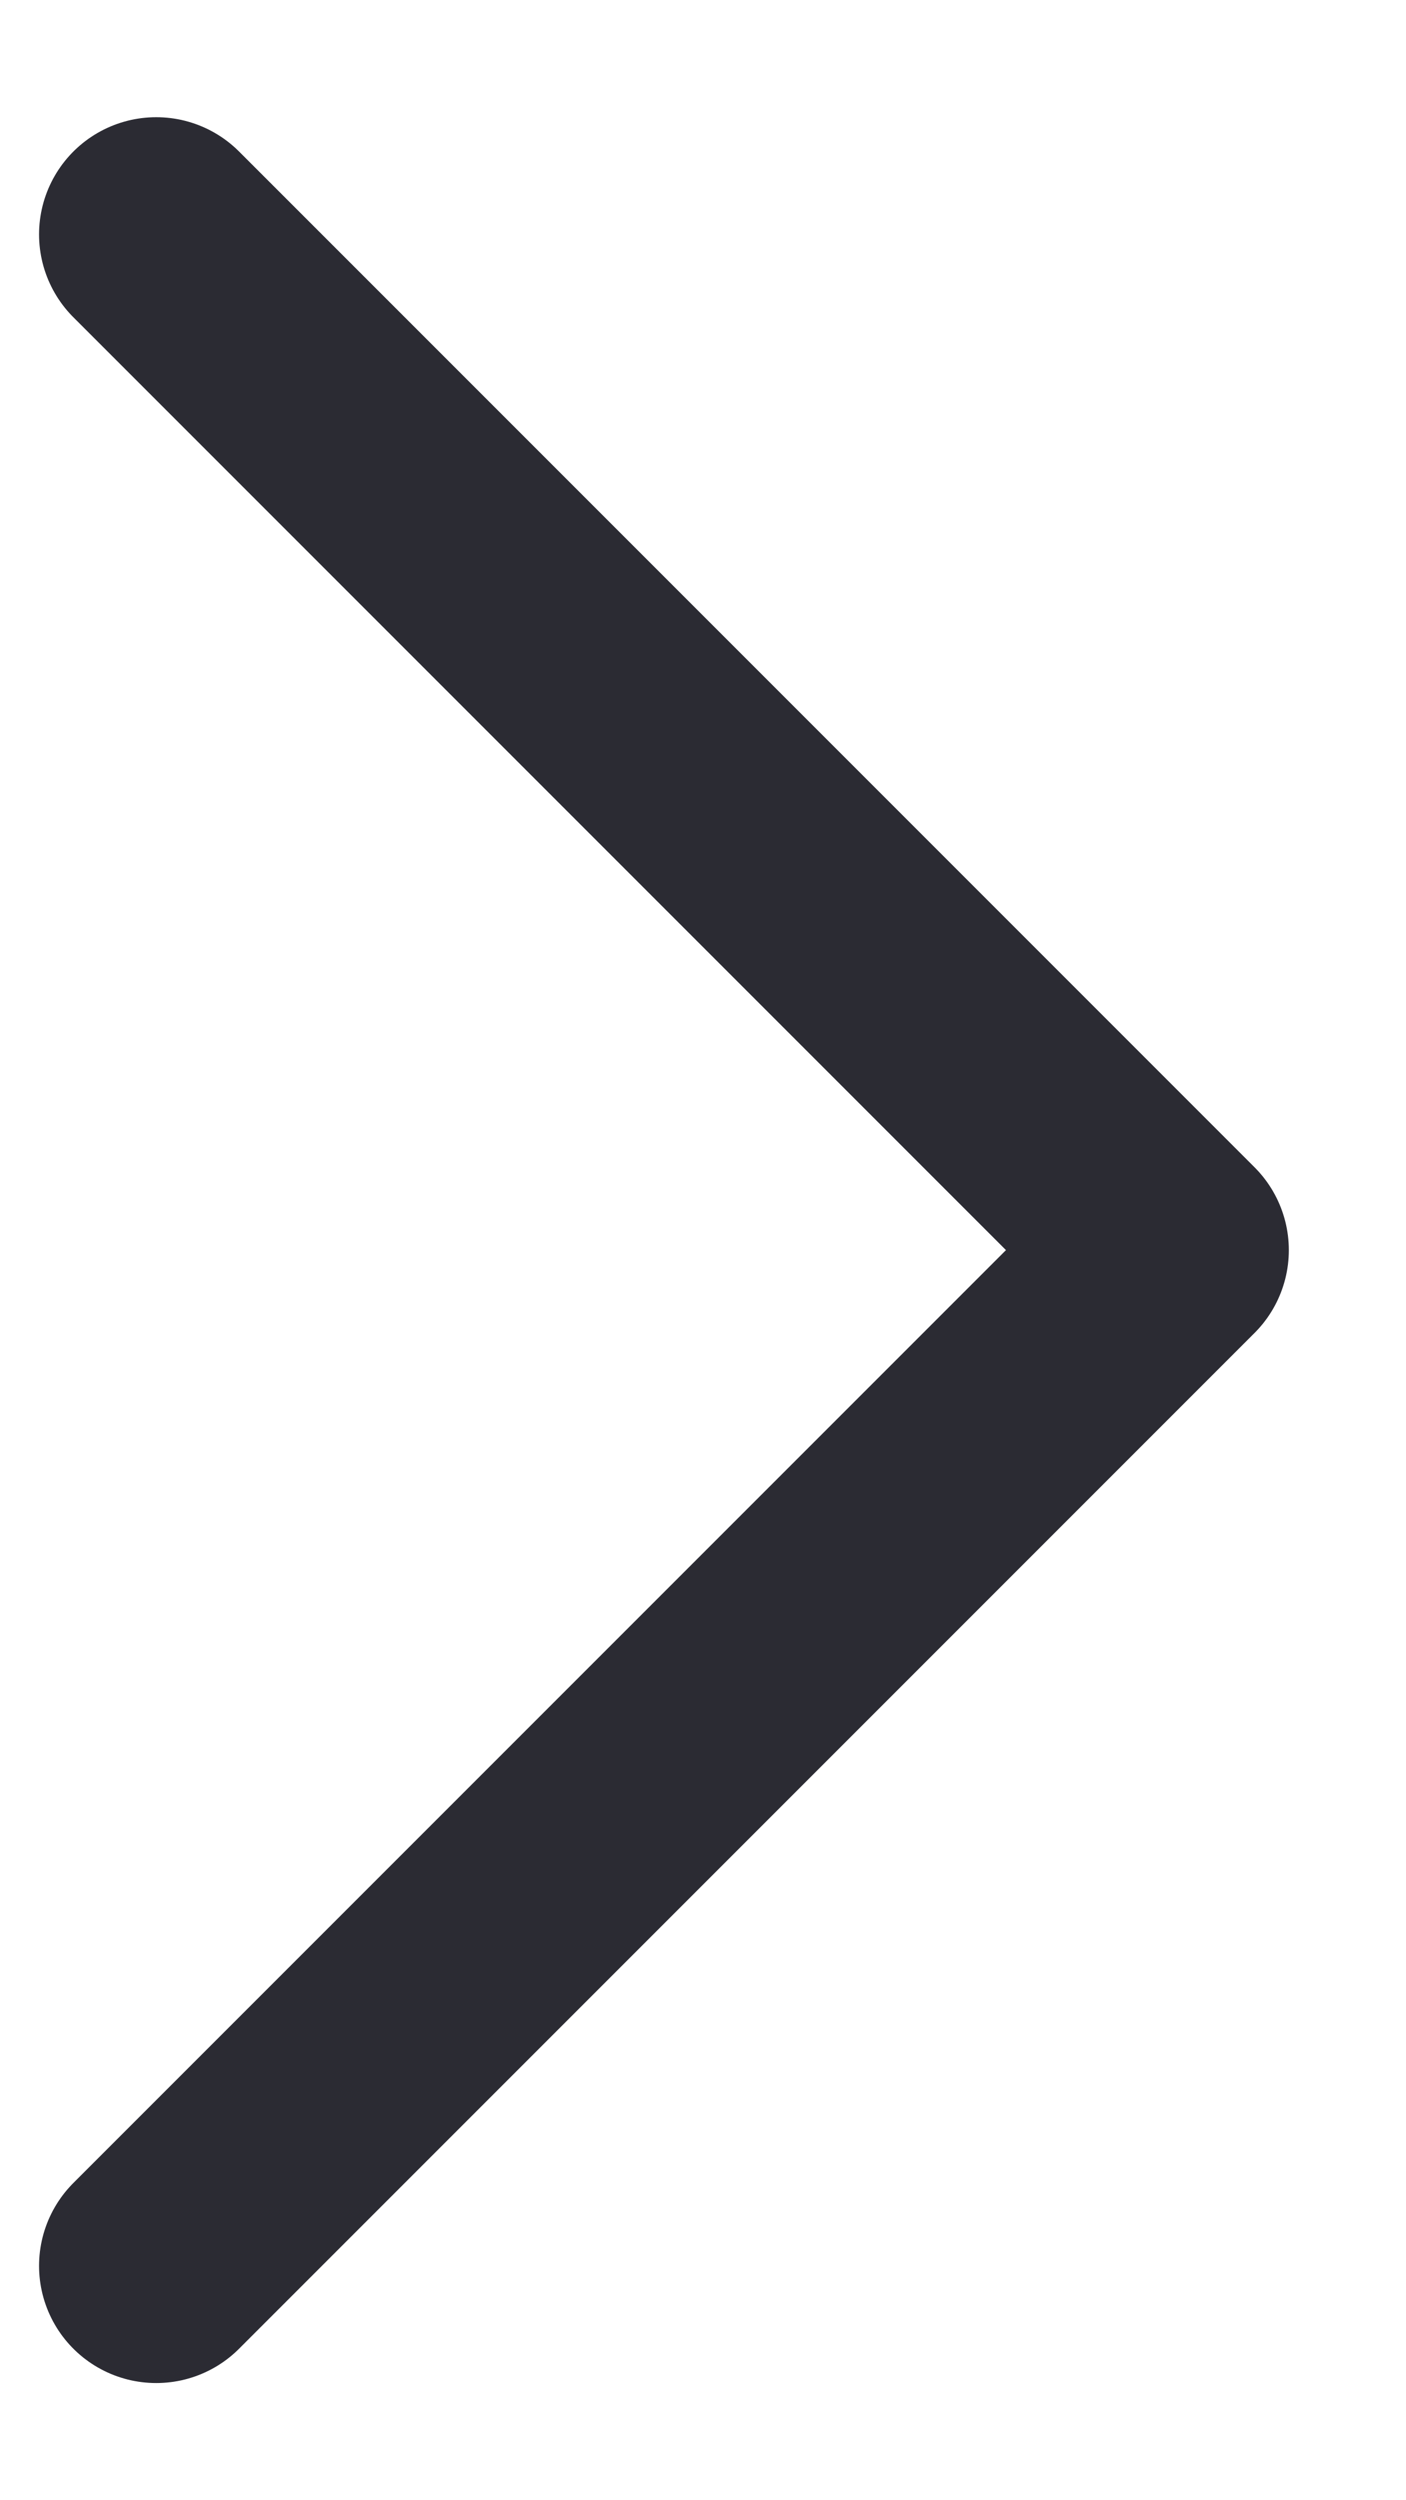 <svg xmlns="http://www.w3.org/2000/svg" width="9" height="16" viewBox="0 0 9 16" fill="none">
<path d="M1 1.5L7.5 8L1 14.5" stroke="#2B2B33" stroke-width="1.5" stroke-miterlimit="10" stroke-linecap="round" stroke-linejoin="round"/>
</svg>